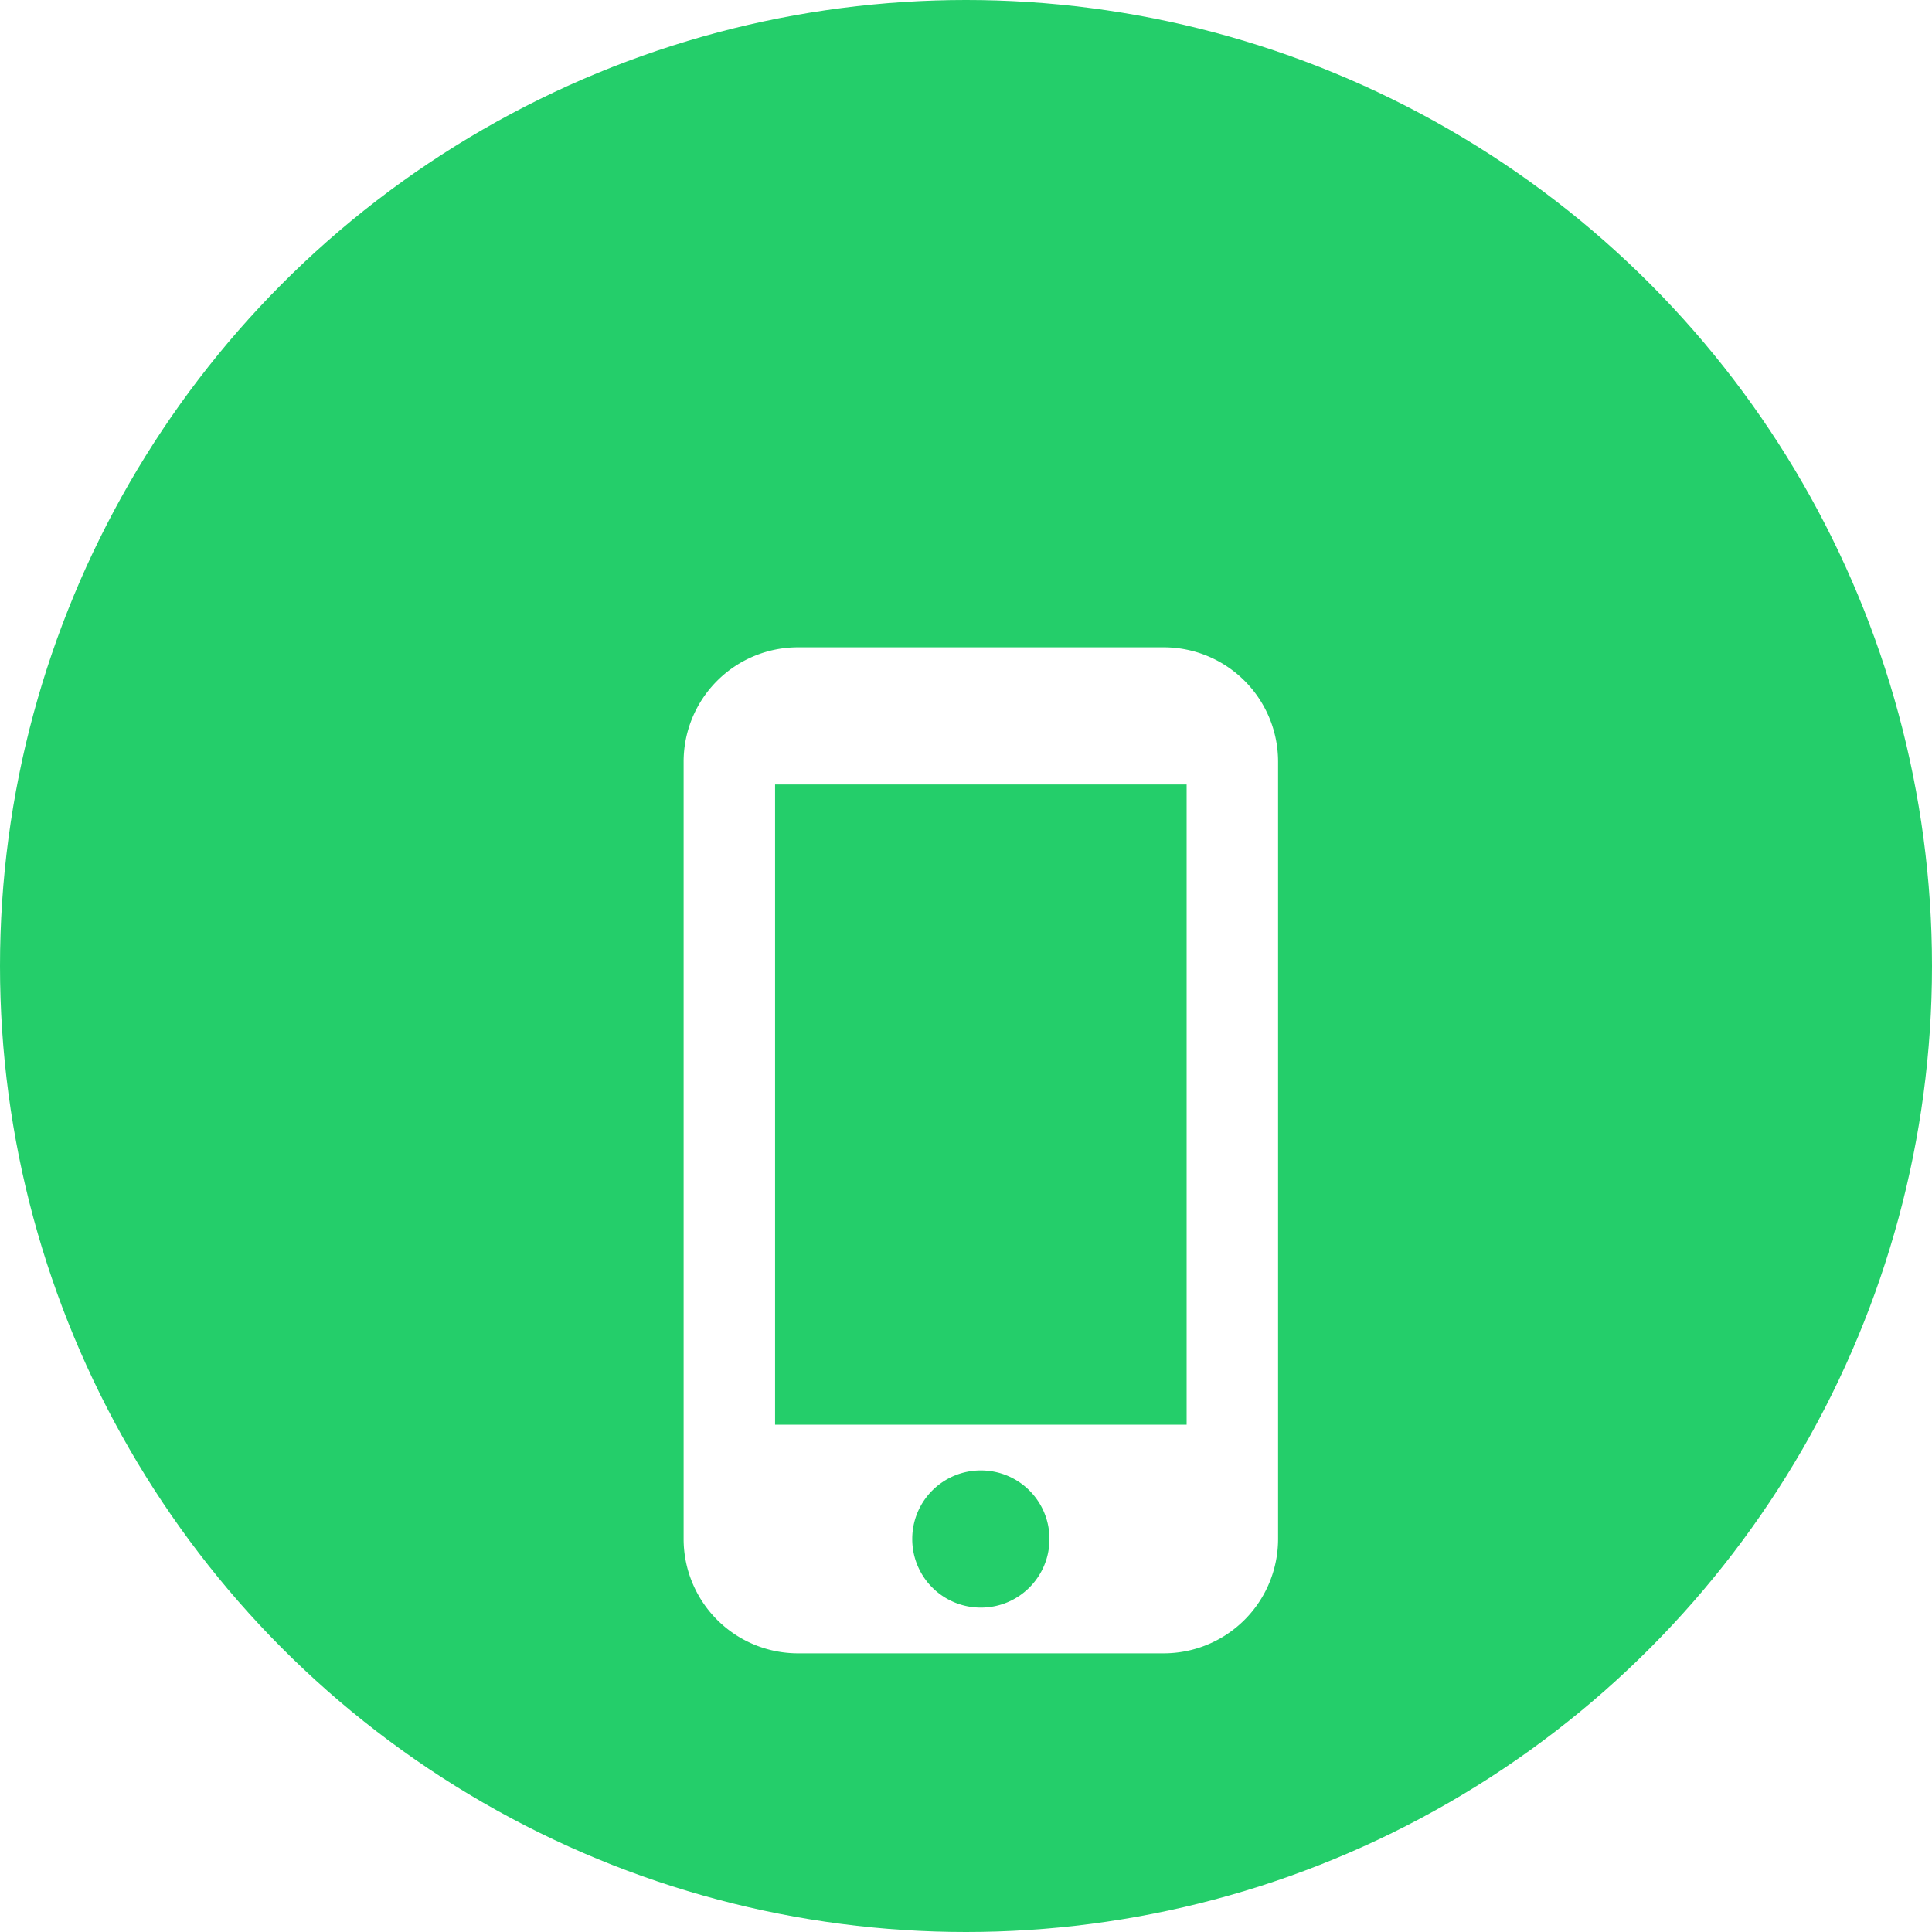 <svg width="45" height="45" fill="none" xmlns="http://www.w3.org/2000/svg"><circle cx="22.5" cy="22.5" r="22.5" fill="#24CE6A"/><g filter="url(#filter0_d)"><path d="M27.106 11.077h-8.52a2.664 2.664 0 00-2.663 2.663v18.106a2.664 2.664 0 002.663 2.663h8.52a2.664 2.664 0 002.663-2.663V13.74a2.664 2.664 0 00-2.663-2.663zm-4.26 22.367a1.595 1.595 0 01-1.598-1.598c0-.884.714-1.597 1.598-1.597.884 0 1.598.713 1.598 1.597s-.714 1.598-1.598 1.598zm4.793-4.26h-9.586V14.272h9.586v14.912z" fill="#fff"/></g><defs><filter id="filter0_d" x="11.923" y="11.077" width="21.846" height="31.432" filterUnits="userSpaceOnUse" color-interpolation-filters="sRGB"><feFlood flood-opacity="0" result="BackgroundImageFix"/><feColorMatrix in="SourceAlpha" values="0 0 0 0 0 0 0 0 0 0 0 0 0 0 0 0 0 0 127 0"/><feOffset dy="4"/><feGaussianBlur stdDeviation="2"/><feColorMatrix values="0 0 0 0 0 0 0 0 0 0 0 0 0 0 0 0 0 0 0.15 0"/><feBlend in2="BackgroundImageFix" result="effect1_dropShadow"/><feBlend in="SourceGraphic" in2="effect1_dropShadow" result="shape"/></filter></defs></svg>